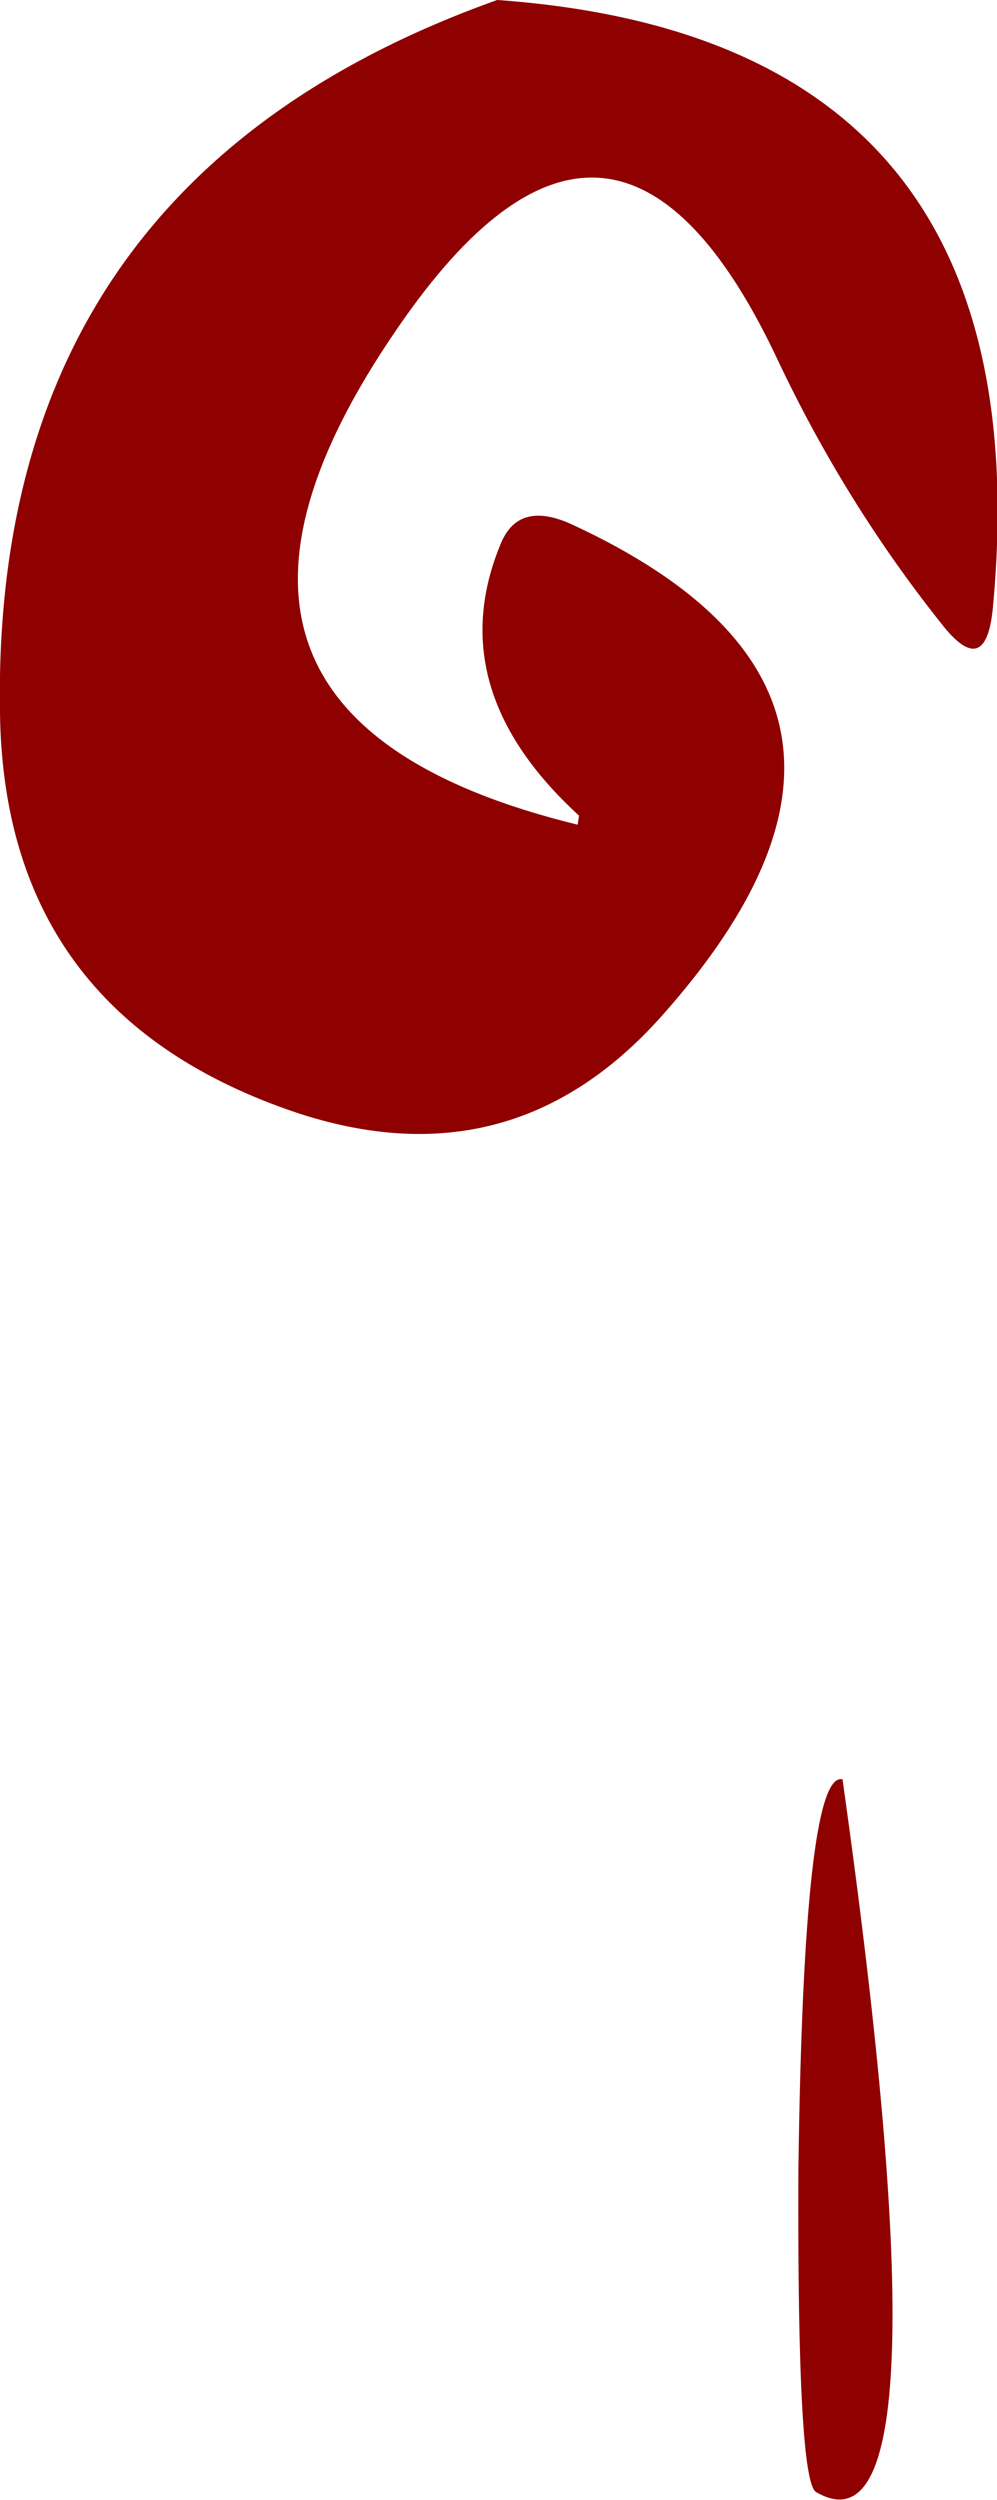 <?xml version="1.0" encoding="UTF-8" standalone="no"?>
<svg xmlns:xlink="http://www.w3.org/1999/xlink" height="96.25px" width="38.4px" xmlns="http://www.w3.org/2000/svg">
  <g transform="matrix(1.0, 0.0, 0.0, 1.0, 27.7, 69.0)">
    <path d="M3.05 14.6 Q3.25 -0.85 4.75 -0.5 9.05 30.0 3.75 26.95 3.0 26.65 3.05 14.6" fill="#8f0101" fill-rule="evenodd" stroke="none"/>
    <path d="M8.55 -45.0 Q4.85 -49.65 2.25 -55.15 -4.05 -68.55 -12.4 -56.35 -22.65 -41.45 -5.45 -37.25 L-5.4 -37.6 Q-10.75 -42.5 -8.4 -48.1 -7.7 -49.75 -5.65 -48.8 8.7 -42.15 -2.2 -29.9 -8.2 -23.15 -16.95 -26.4 -27.55 -30.3 -27.7 -41.55 -28.05 -62.05 -8.55 -69.0 12.55 -67.5 10.55 -45.7 10.3 -42.75 8.55 -45.0" fill="#8f0101" fill-rule="evenodd" stroke="none"/>
  </g>
</svg>
